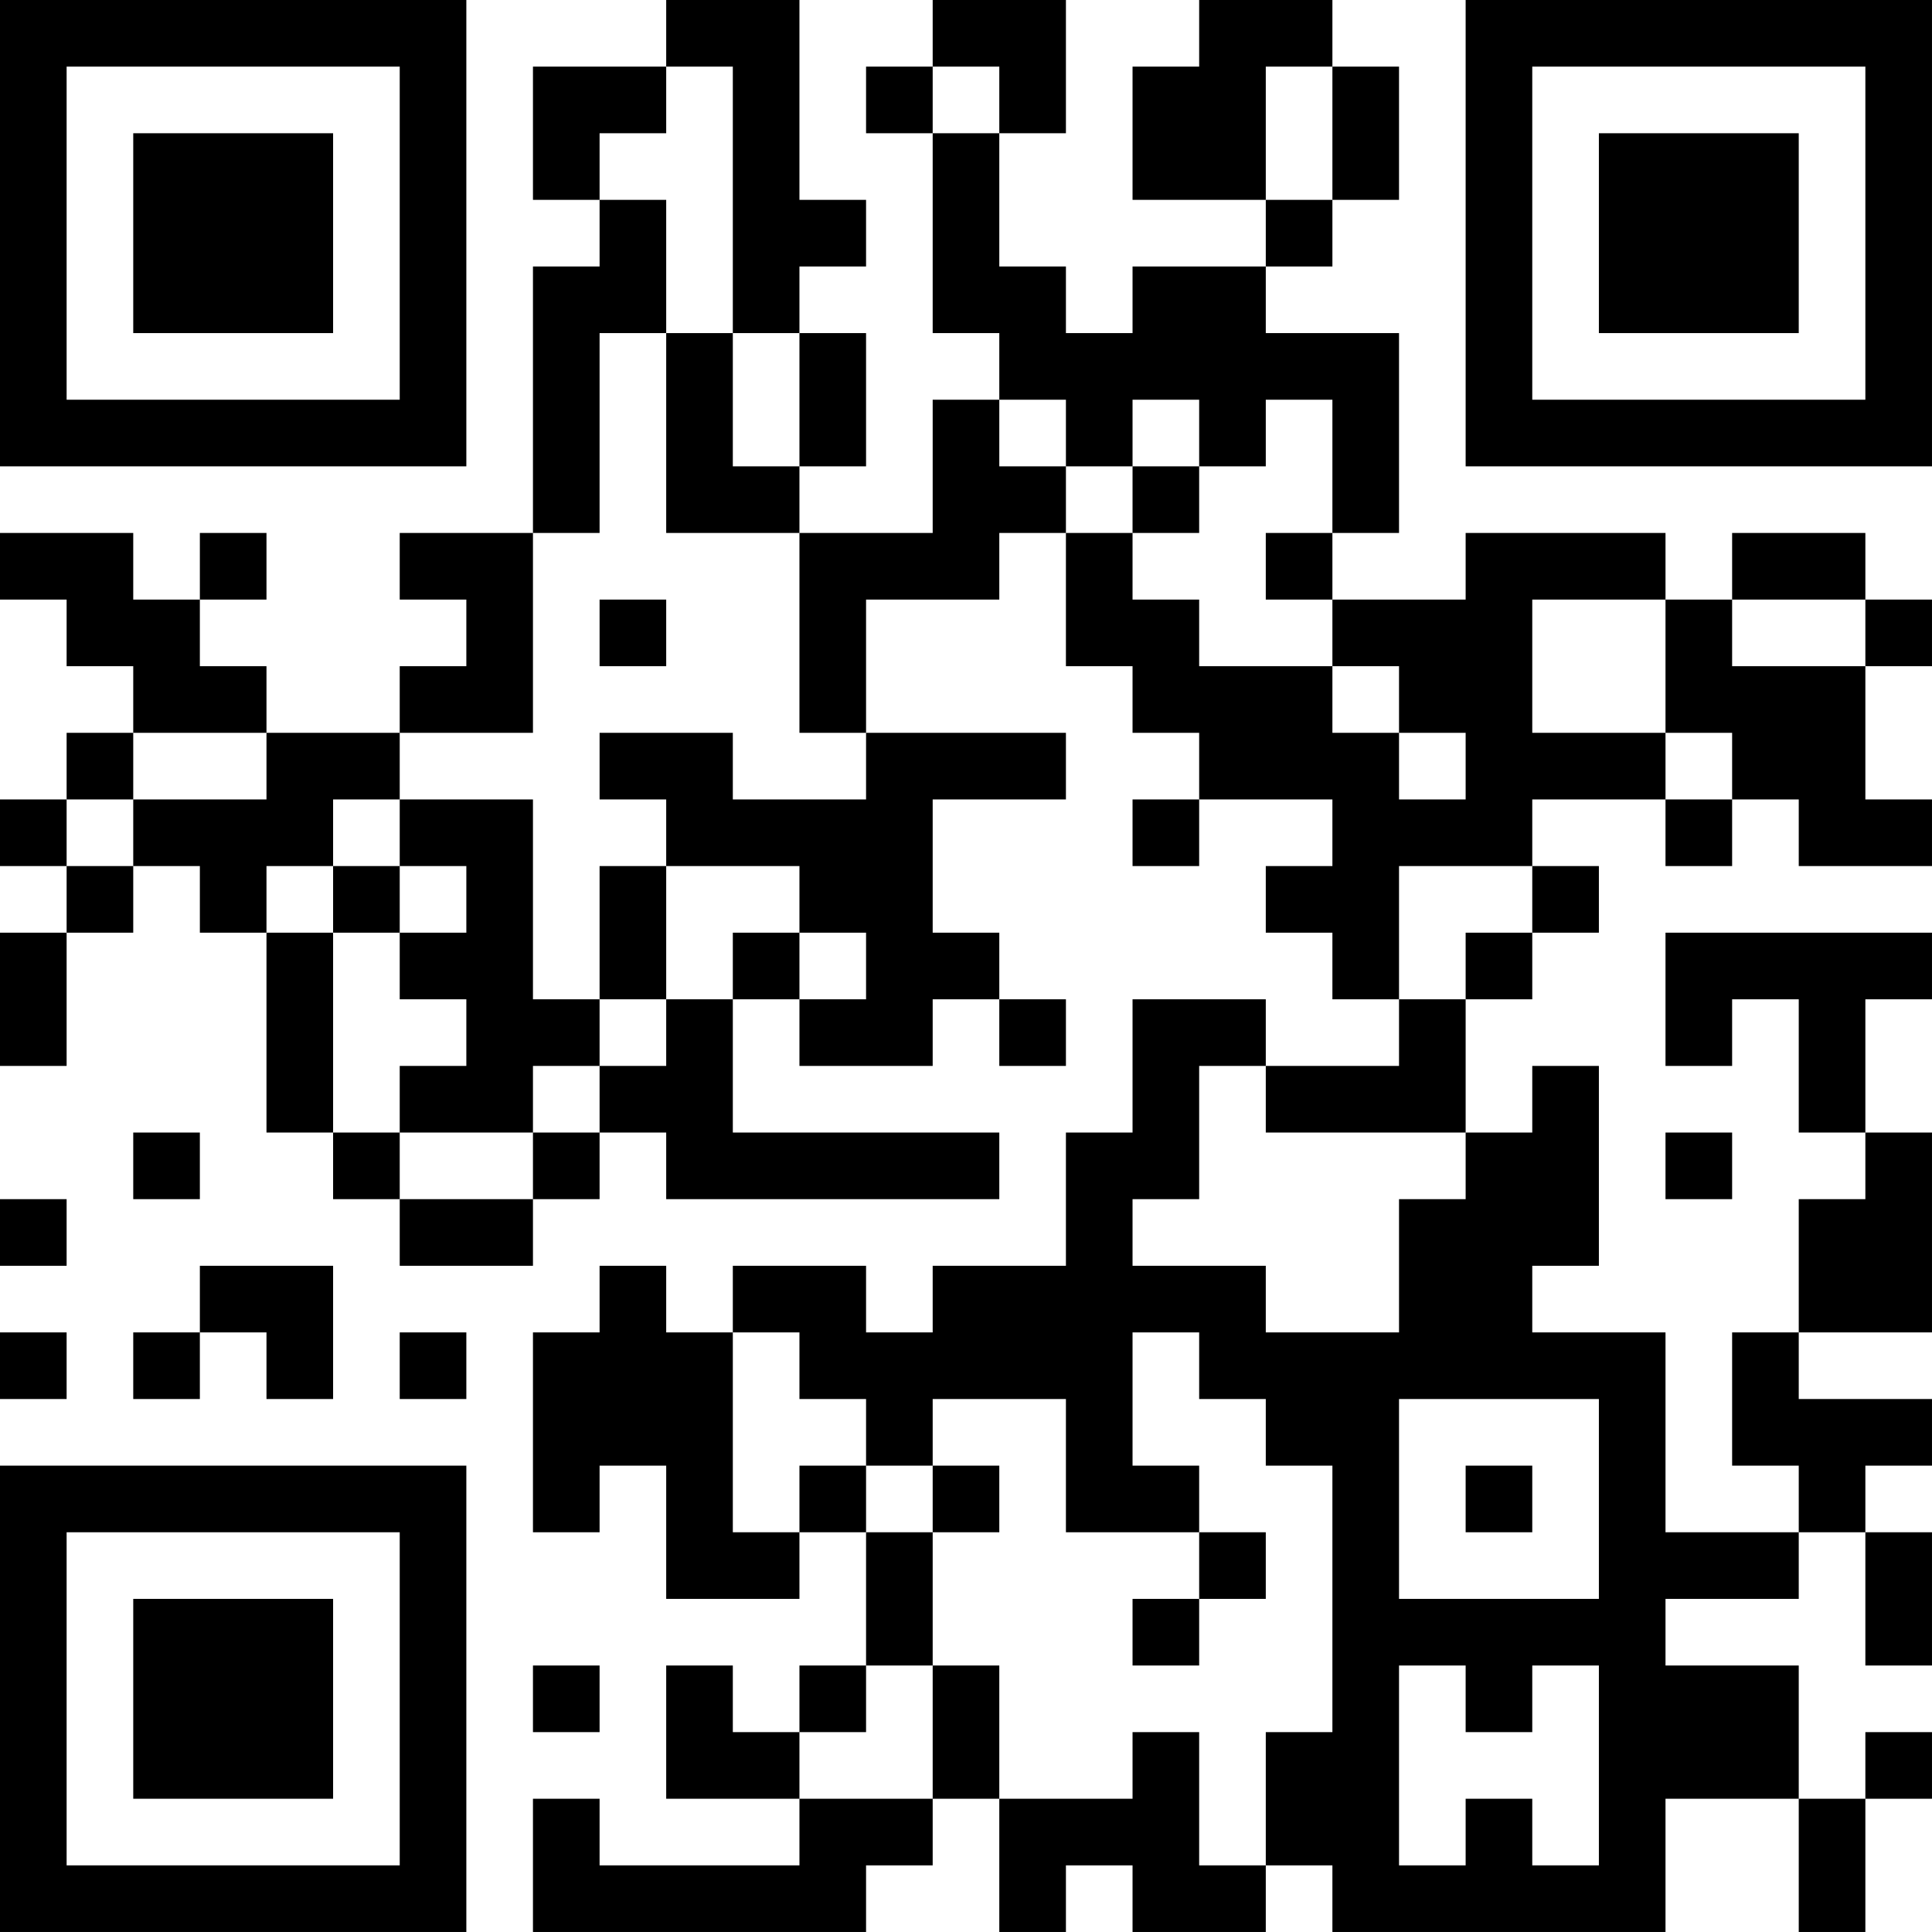 <?xml version="1.0" encoding="UTF-8"?>
<svg xmlns="http://www.w3.org/2000/svg" version="1.1" width="400" height="400" viewBox="0 0 400 400"><rect x="0" y="0" width="400" height="400" fill="#ffffff"/><g transform="scale(13.793)"><g transform="translate(0,0)"><path fill-rule="evenodd" d="M10 0L10 1L8 1L8 3L9 3L9 4L8 4L8 8L6 8L6 9L7 9L7 10L6 10L6 11L4 11L4 10L3 10L3 9L4 9L4 8L3 8L3 9L2 9L2 8L0 8L0 9L1 9L1 10L2 10L2 11L1 11L1 12L0 12L0 13L1 13L1 14L0 14L0 16L1 16L1 14L2 14L2 13L3 13L3 14L4 14L4 17L5 17L5 18L6 18L6 19L8 19L8 18L9 18L9 17L10 17L10 18L15 18L15 17L11 17L11 15L12 15L12 16L14 16L14 15L15 15L15 16L16 16L16 15L15 15L15 14L14 14L14 12L16 12L16 11L13 11L13 9L15 9L15 8L16 8L16 10L17 10L17 11L18 11L18 12L17 12L17 13L18 13L18 12L20 12L20 13L19 13L19 14L20 14L20 15L21 15L21 16L19 16L19 15L17 15L17 17L16 17L16 19L14 19L14 20L13 20L13 19L11 19L11 20L10 20L10 19L9 19L9 20L8 20L8 23L9 23L9 22L10 22L10 24L12 24L12 23L13 23L13 25L12 25L12 26L11 26L11 25L10 25L10 27L12 27L12 28L9 28L9 27L8 27L8 29L13 29L13 28L14 28L14 27L15 27L15 29L16 29L16 28L17 28L17 29L19 29L19 28L20 28L20 29L25 29L25 27L27 27L27 29L28 29L28 27L29 27L29 26L28 26L28 27L27 27L27 25L25 25L25 24L27 24L27 23L28 23L28 25L29 25L29 23L28 23L28 22L29 22L29 21L27 21L27 20L29 20L29 17L28 17L28 15L29 15L29 14L25 14L25 16L26 16L26 15L27 15L27 17L28 17L28 18L27 18L27 20L26 20L26 22L27 22L27 23L25 23L25 20L23 20L23 19L24 19L24 16L23 16L23 17L22 17L22 15L23 15L23 14L24 14L24 13L23 13L23 12L25 12L25 13L26 13L26 12L27 12L27 13L29 13L29 12L28 12L28 10L29 10L29 9L28 9L28 8L26 8L26 9L25 9L25 8L22 8L22 9L20 9L20 8L21 8L21 5L19 5L19 4L20 4L20 3L21 3L21 1L20 1L20 0L18 0L18 1L17 1L17 3L19 3L19 4L17 4L17 5L16 5L16 4L15 4L15 2L16 2L16 0L14 0L14 1L13 1L13 2L14 2L14 5L15 5L15 6L14 6L14 8L12 8L12 7L13 7L13 5L12 5L12 4L13 4L13 3L12 3L12 0ZM10 1L10 2L9 2L9 3L10 3L10 5L9 5L9 8L8 8L8 11L6 11L6 12L5 12L5 13L4 13L4 14L5 14L5 17L6 17L6 18L8 18L8 17L9 17L9 16L10 16L10 15L11 15L11 14L12 14L12 15L13 15L13 14L12 14L12 13L10 13L10 12L9 12L9 11L11 11L11 12L13 12L13 11L12 11L12 8L10 8L10 5L11 5L11 7L12 7L12 5L11 5L11 1ZM14 1L14 2L15 2L15 1ZM19 1L19 3L20 3L20 1ZM15 6L15 7L16 7L16 8L17 8L17 9L18 9L18 10L20 10L20 11L21 11L21 12L22 12L22 11L21 11L21 10L20 10L20 9L19 9L19 8L20 8L20 6L19 6L19 7L18 7L18 6L17 6L17 7L16 7L16 6ZM17 7L17 8L18 8L18 7ZM9 9L9 10L10 10L10 9ZM23 9L23 11L25 11L25 12L26 12L26 11L25 11L25 9ZM26 9L26 10L28 10L28 9ZM2 11L2 12L1 12L1 13L2 13L2 12L4 12L4 11ZM6 12L6 13L5 13L5 14L6 14L6 15L7 15L7 16L6 16L6 17L8 17L8 16L9 16L9 15L10 15L10 13L9 13L9 15L8 15L8 12ZM6 13L6 14L7 14L7 13ZM21 13L21 15L22 15L22 14L23 14L23 13ZM18 16L18 18L17 18L17 19L19 19L19 20L21 20L21 18L22 18L22 17L19 17L19 16ZM2 17L2 18L3 18L3 17ZM25 17L25 18L26 18L26 17ZM0 18L0 19L1 19L1 18ZM3 19L3 20L2 20L2 21L3 21L3 20L4 20L4 21L5 21L5 19ZM0 20L0 21L1 21L1 20ZM6 20L6 21L7 21L7 20ZM11 20L11 23L12 23L12 22L13 22L13 23L14 23L14 25L13 25L13 26L12 26L12 27L14 27L14 25L15 25L15 27L17 27L17 26L18 26L18 28L19 28L19 26L20 26L20 22L19 22L19 21L18 21L18 20L17 20L17 22L18 22L18 23L16 23L16 21L14 21L14 22L13 22L13 21L12 21L12 20ZM21 21L21 24L24 24L24 21ZM14 22L14 23L15 23L15 22ZM22 22L22 23L23 23L23 22ZM18 23L18 24L17 24L17 25L18 25L18 24L19 24L19 23ZM8 25L8 26L9 26L9 25ZM21 25L21 28L22 28L22 27L23 27L23 28L24 28L24 25L23 25L23 26L22 26L22 25ZM0 0L0 7L7 7L7 0ZM1 1L1 6L6 6L6 1ZM2 2L2 5L5 5L5 2ZM22 0L22 7L29 7L29 0ZM23 1L23 6L28 6L28 1ZM24 2L24 5L27 5L27 2ZM0 22L0 29L7 29L7 22ZM1 23L1 28L6 28L6 23ZM2 24L2 27L5 27L5 24Z" fill="#000000"/></g></g></svg>
